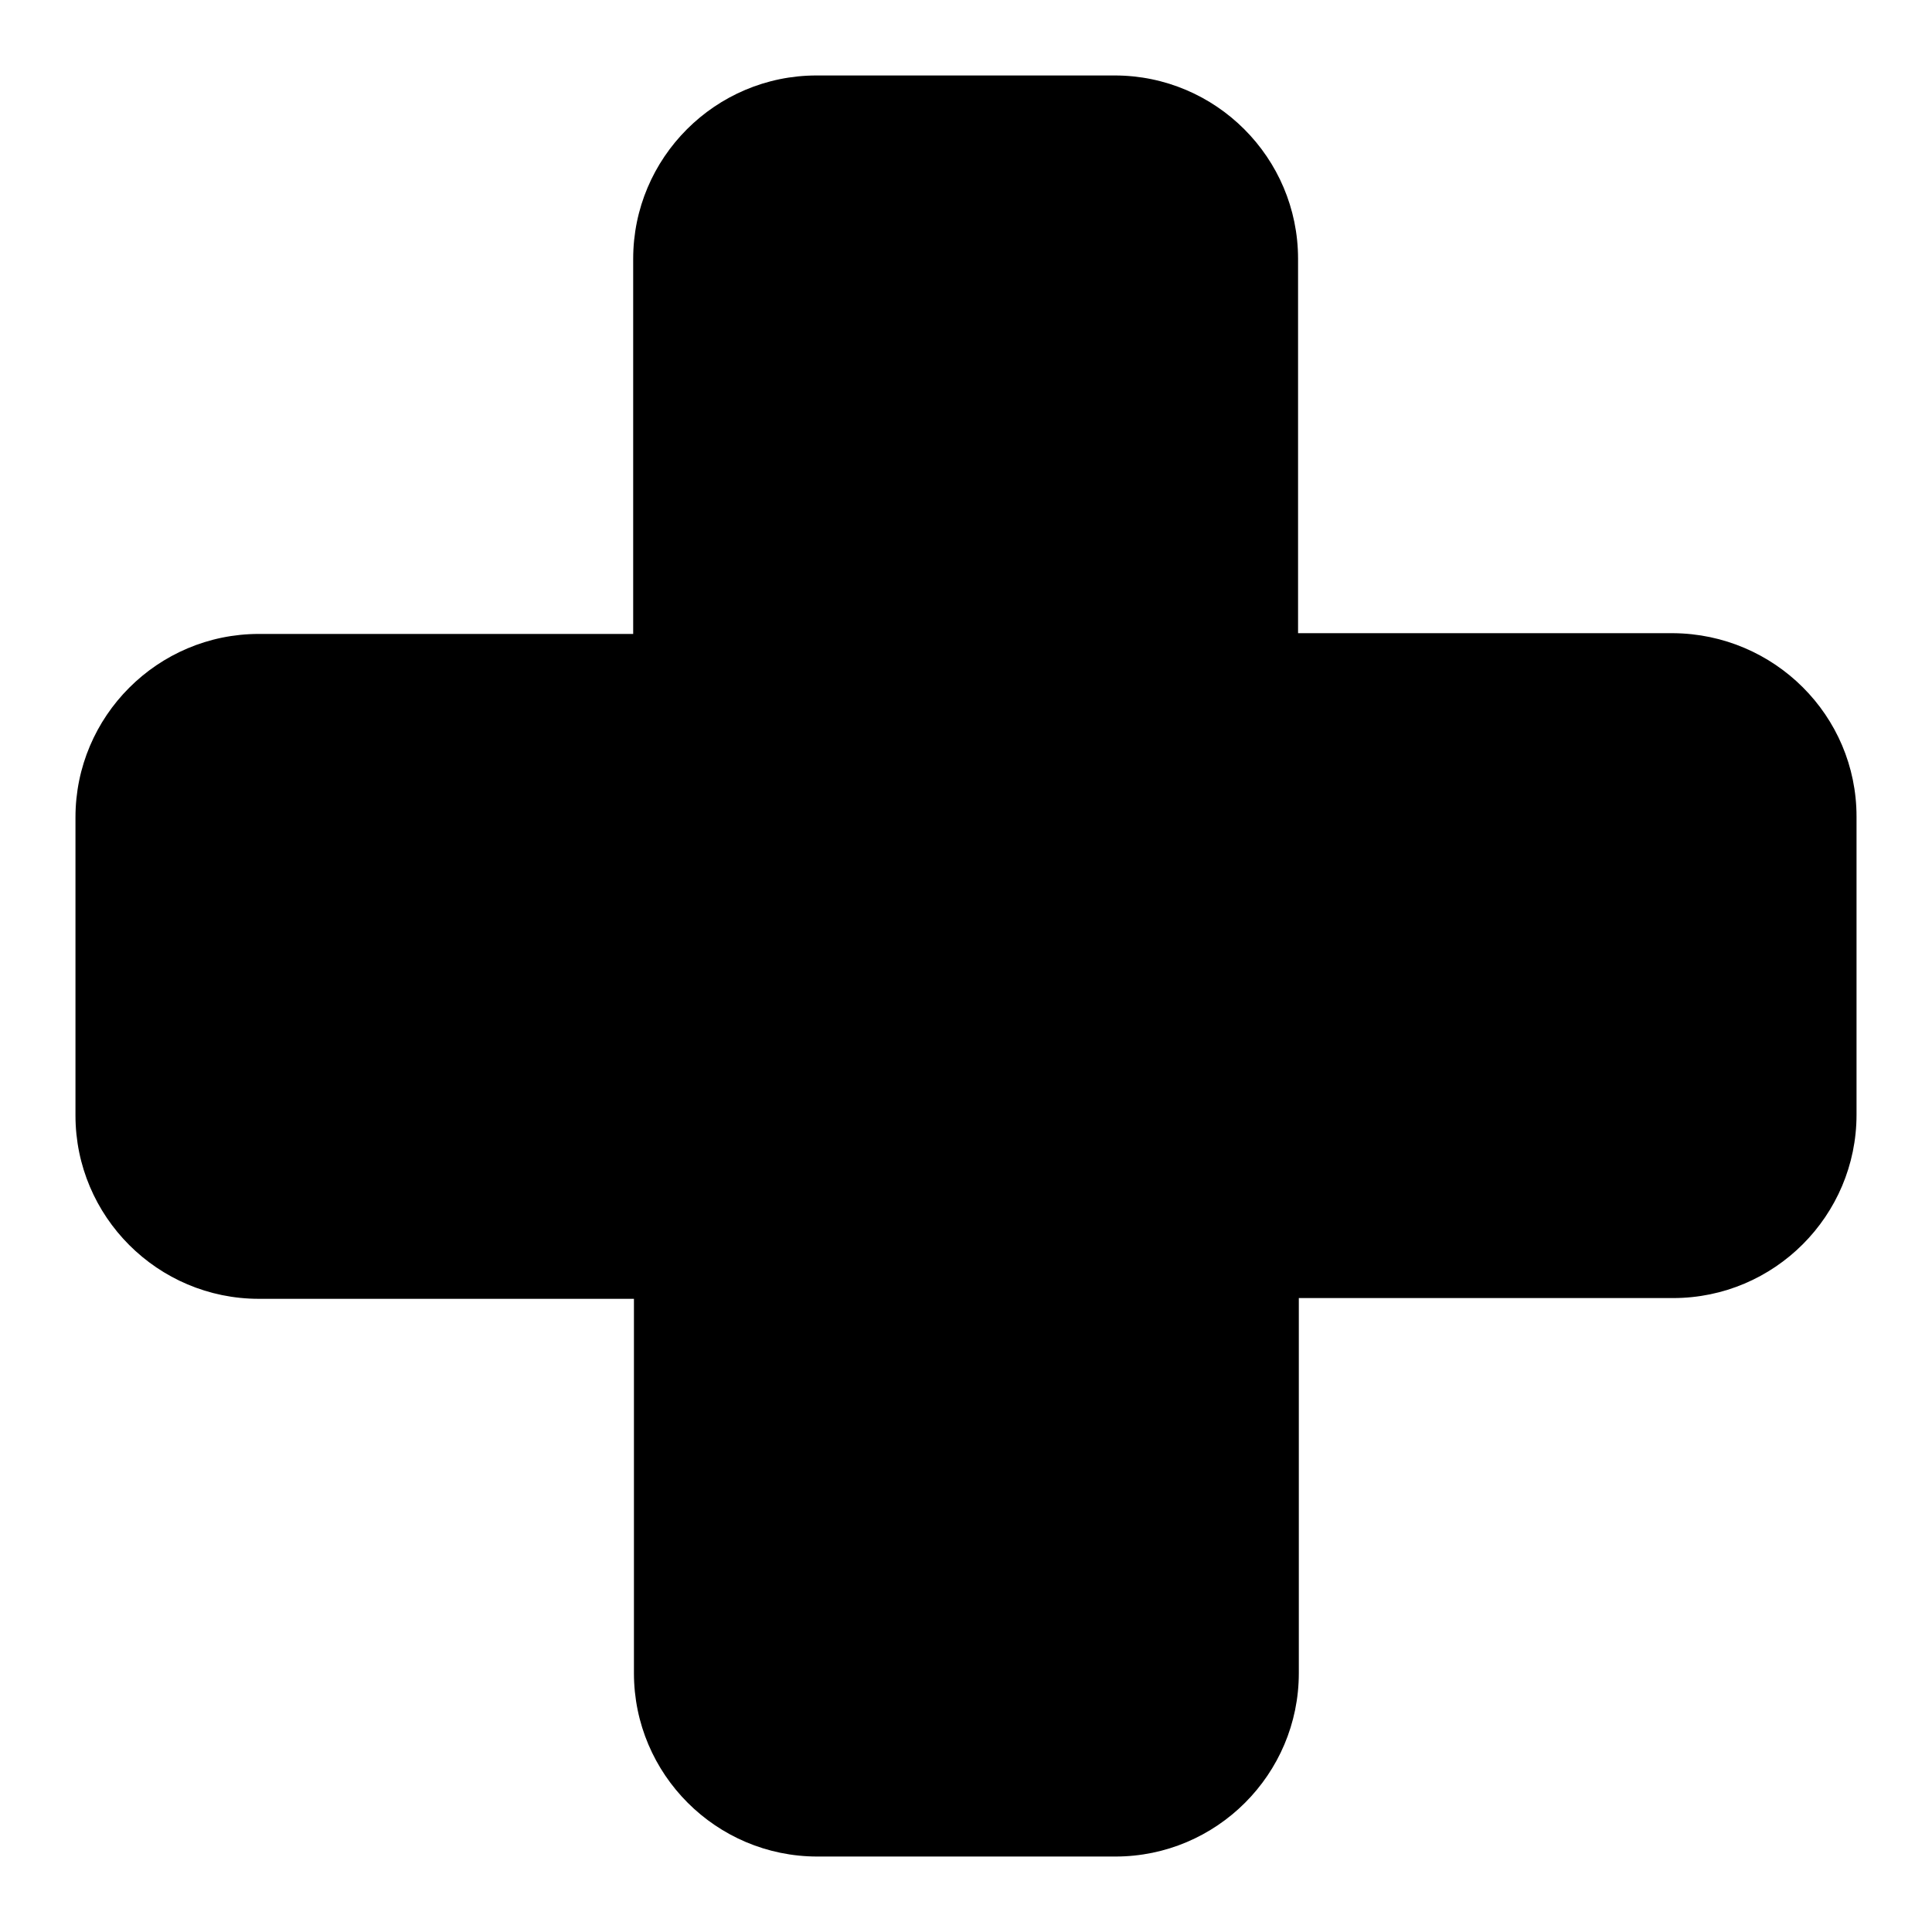 <?xml version="1.0" encoding="utf-8"?>
<!-- Svg Vector Icons : http://www.onlinewebfonts.com/icon -->
<!DOCTYPE svg PUBLIC "-//W3C//DTD SVG 1.1//EN" "http://www.w3.org/Graphics/SVG/1.1/DTD/svg11.dtd">
<svg version="1.1" xmlns="http://www.w3.org/2000/svg" xmlns:xlink="http://www.w3.org/1999/xlink" x="0px" y="0px" viewBox="0 0 256 256" enable-background="new 0 0 256 256" xml:space="preserve">
<g><g><g><path fill="#000000" d="M246,108.2v39.5c0,13.4-10.9,24.3-24.3,24.3h-49.6v49.7c0,13.4-10.9,24.3-24.3,24.3h-39.5c-13.4,0-24.3-10.9-24.3-24.3v-49.6H34.3c-13.4,0-24.3-10.9-24.3-24.3v-39.5c0-13.4,10.9-24.3,24.3-24.3h49.6V34.3c0-13.4,10.9-24.3,24.3-24.3h39.5c13.4,0,24.3,10.9,24.3,24.3v49.6h49.7C235.1,84,246,94.8,246,108.2z"/></g><g></g><g></g><g></g><g></g><g></g><g></g><g></g><g></g><g></g><g></g><g></g><g></g><g></g><g></g><g></g></g></g>
</svg>